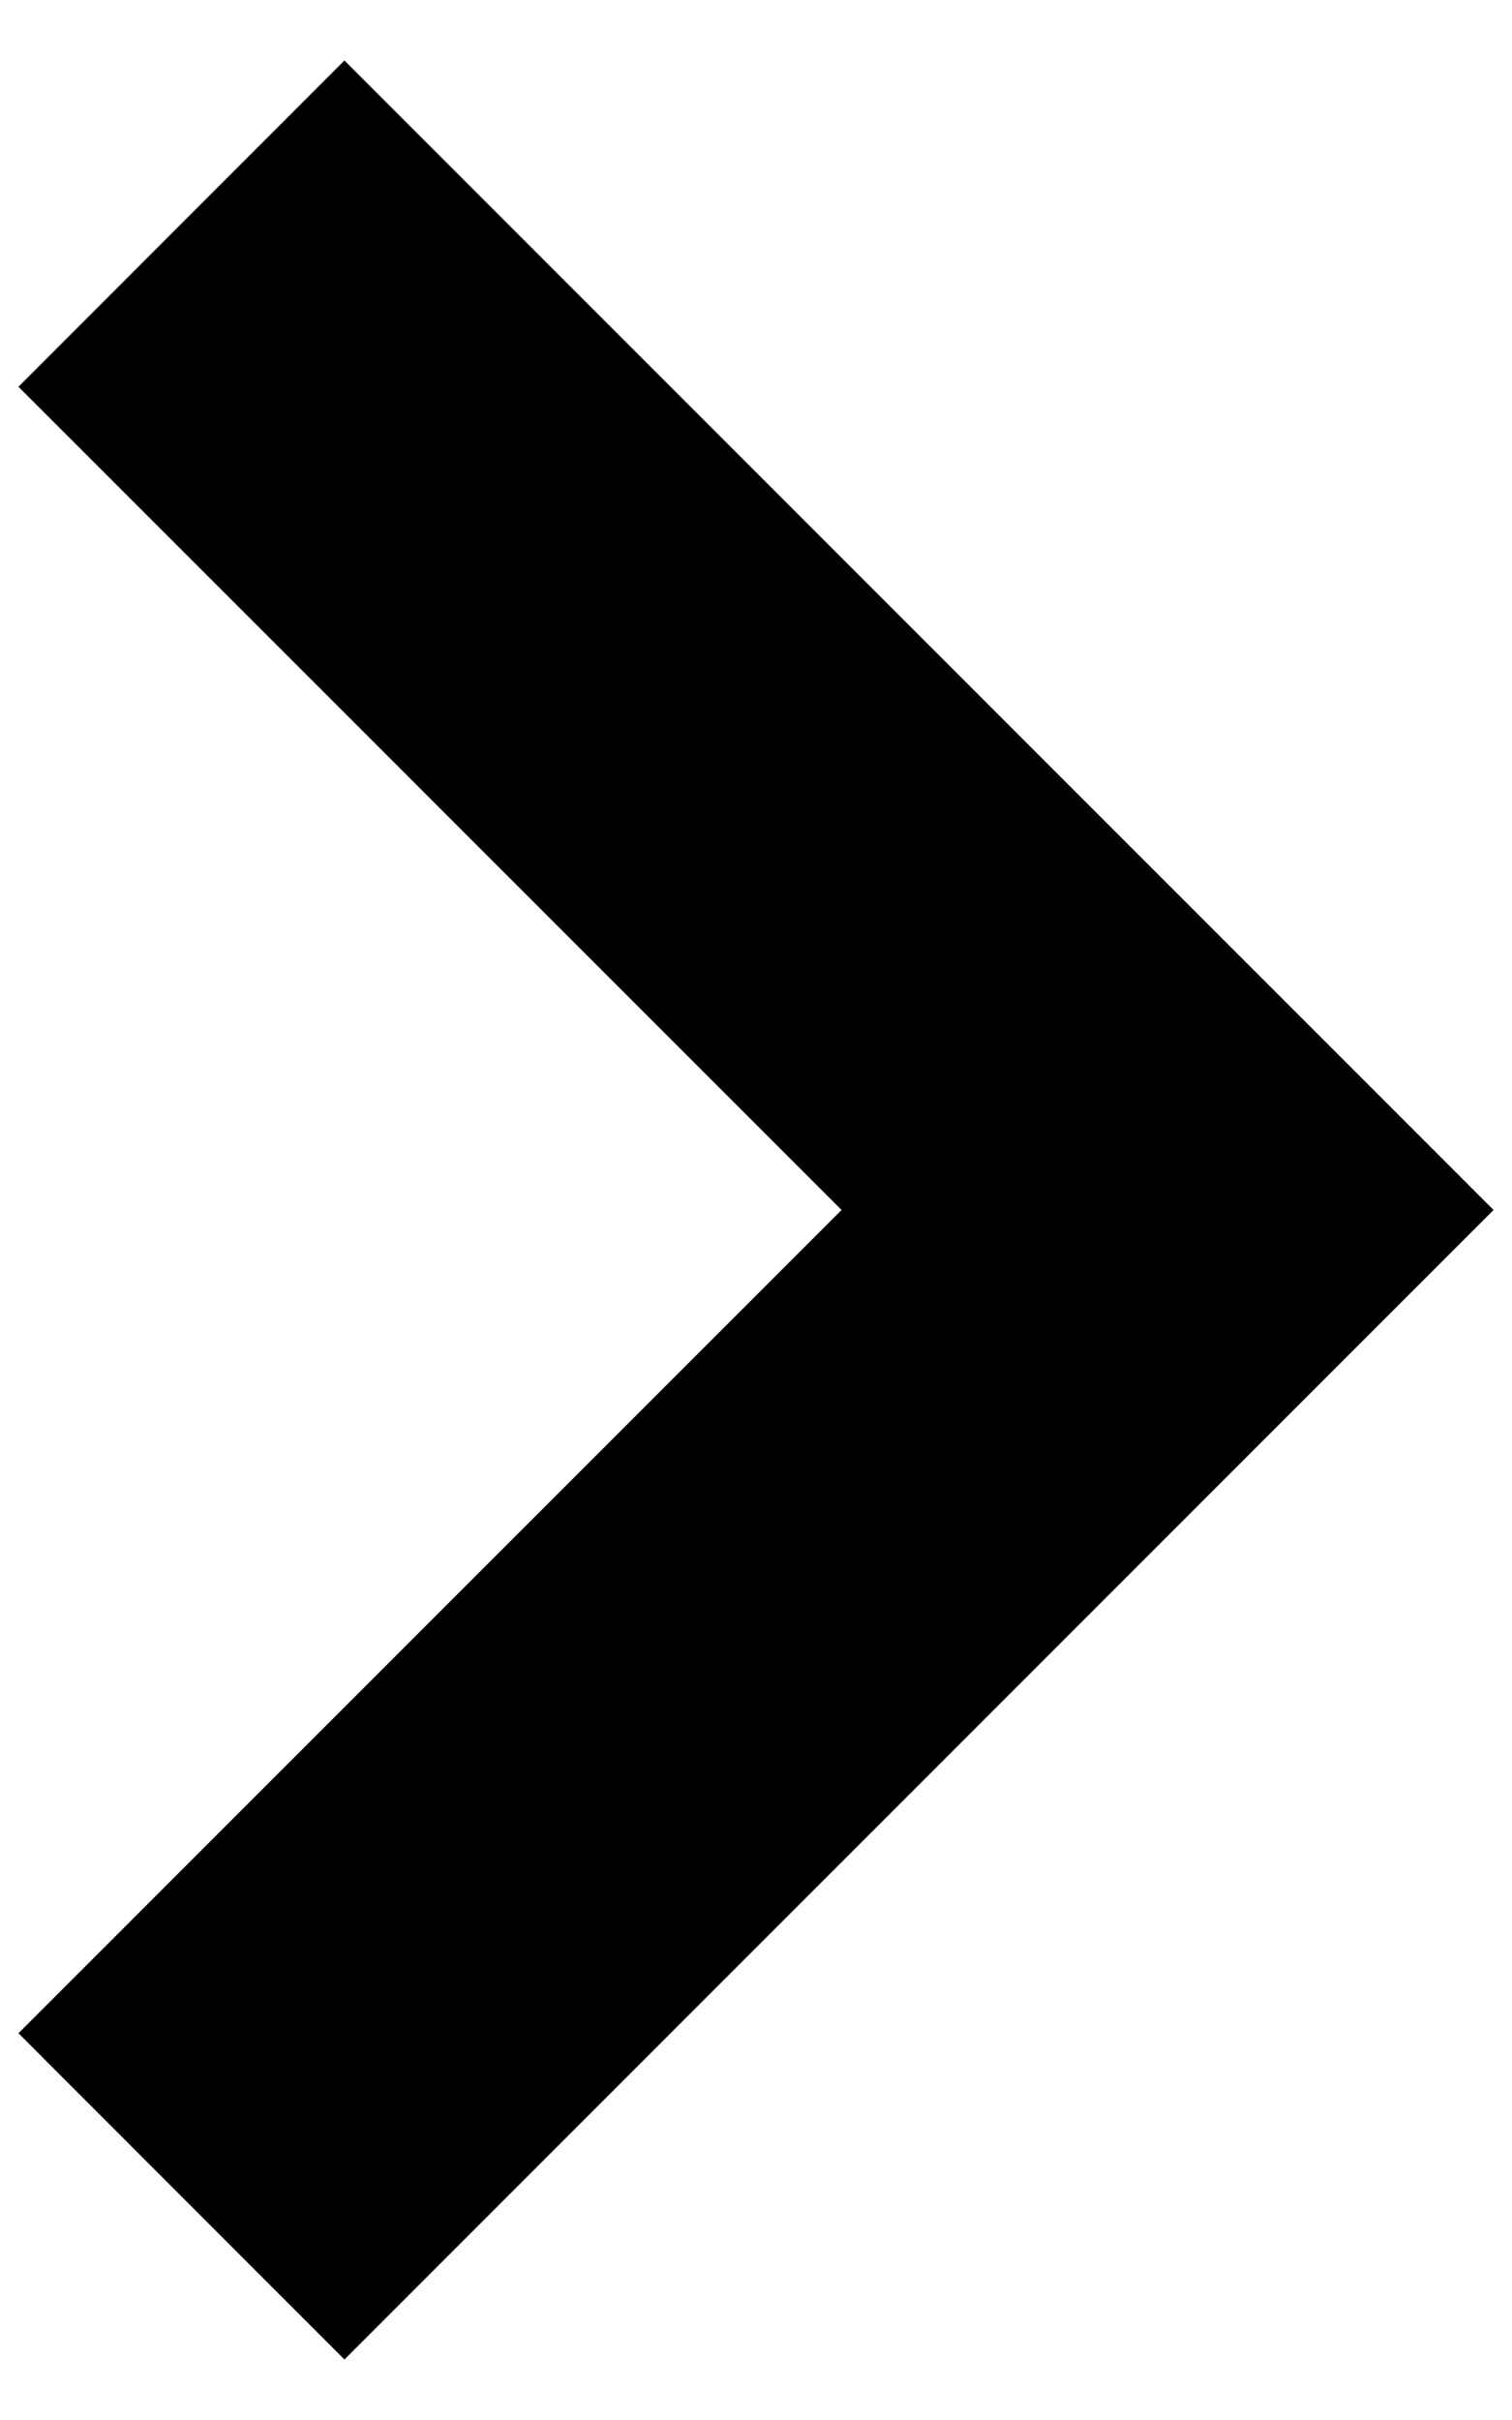 <svg width="10" height="16" viewBox="0 0 10 16" fill="none" xmlns="http://www.w3.org/2000/svg">
<path d="M2.278 15.6L9.878 8L2.278 0.4L0.122 2.557L5.566 8L0.122 13.443L2.278 15.6Z" fill="black"/>
</svg>
